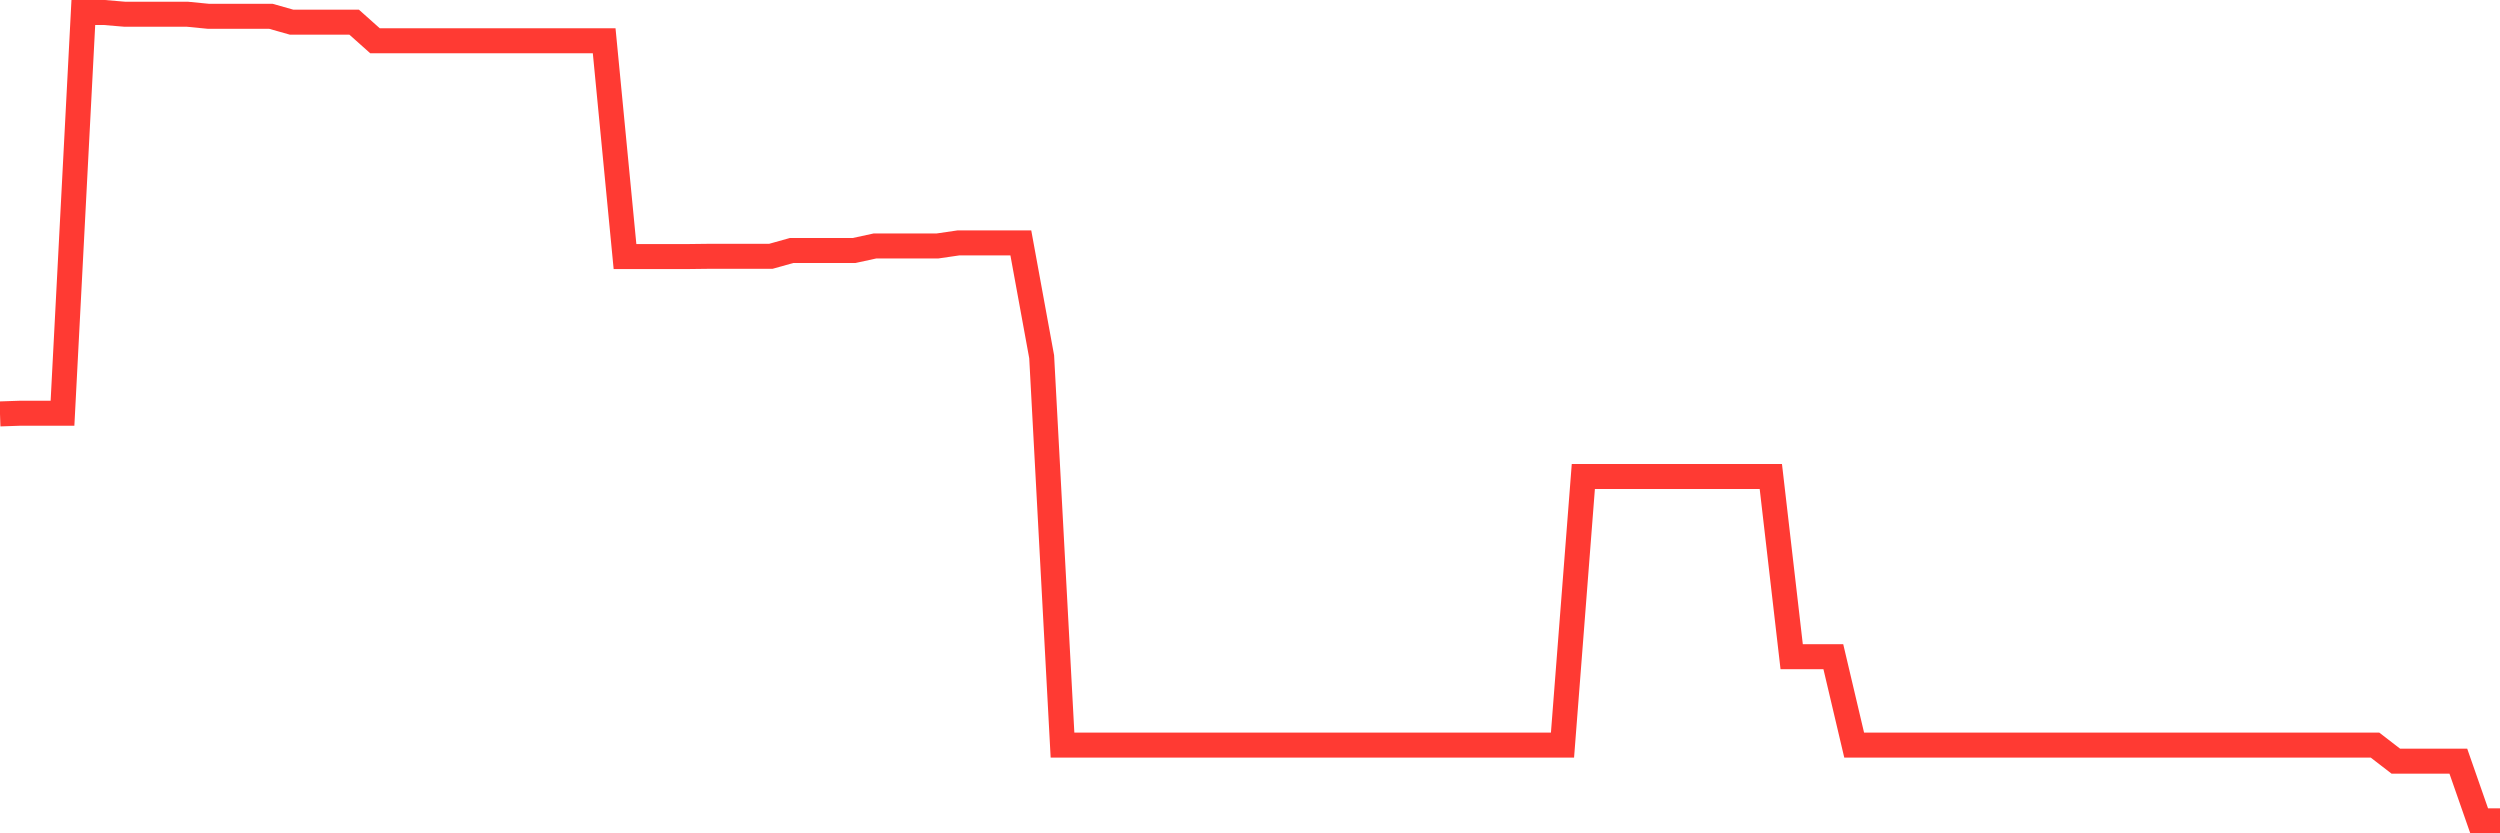 <svg
  xmlns="http://www.w3.org/2000/svg"
  xmlns:xlink="http://www.w3.org/1999/xlink"
  width="120"
  height="40"
  viewBox="0 0 120 40"
  preserveAspectRatio="none"
>
  <polyline
    points="0,19.868 1,19.834 2,19.834 3,19.834 4,0.6 5,0.6 6,0.684 7,0.684 8,0.684 9,0.684 10,0.782 11,0.782 12,0.782 13,0.782 14,1.065 15,1.065 16,1.065 17,1.065 18,1.957 19,1.957 20,1.957 21,1.957 22,1.957 23,1.957 24,1.957 25,1.957 26,1.957 27,1.957 28,1.957 29,1.957 30,12.315 31,12.315 32,12.315 33,12.315 34,12.303 35,12.303 36,12.303 37,12.303 38,12.023 39,12.023 40,12.023 41,12.023 42,11.806 43,11.806 44,11.806 45,11.806 46,11.66 47,11.66 48,11.66 49,11.66 50,17.126 51,35.765 52,35.765 53,35.765 54,35.765 55,35.765 56,35.765 57,35.765 58,35.765 59,35.765 60,35.765 61,35.765 62,35.765 63,35.765 64,35.765 65,35.765 66,35.765 67,35.765 68,35.765 69,35.765 70,35.765 71,35.765 72,35.765 73,35.765 74,35.765 75,35.765 76,22.872 77,22.872 78,22.872 79,22.872 80,22.872 81,22.872 82,22.872 83,22.872 84,22.872 85,22.872 86,31.521 87,31.521 88,31.521 89,35.765 90,35.765 91,35.765 92,35.765 93,35.765 94,35.765 95,35.765 96,35.765 97,35.765 98,35.765 99,35.765 100,35.765 101,35.765 102,35.765 103,35.765 104,35.765 105,35.765 106,35.765 107,35.765 108,35.765 109,35.765 110,35.765 111,35.765 112,35.765 113,35.765 114,35.765 115,36.536 116,36.536 117,36.536 118,36.536 119,39.4 120,39.4"
    fill="none"
    stroke="#ff3a33"
    stroke-width="1.2"
  >
  </polyline>
</svg>